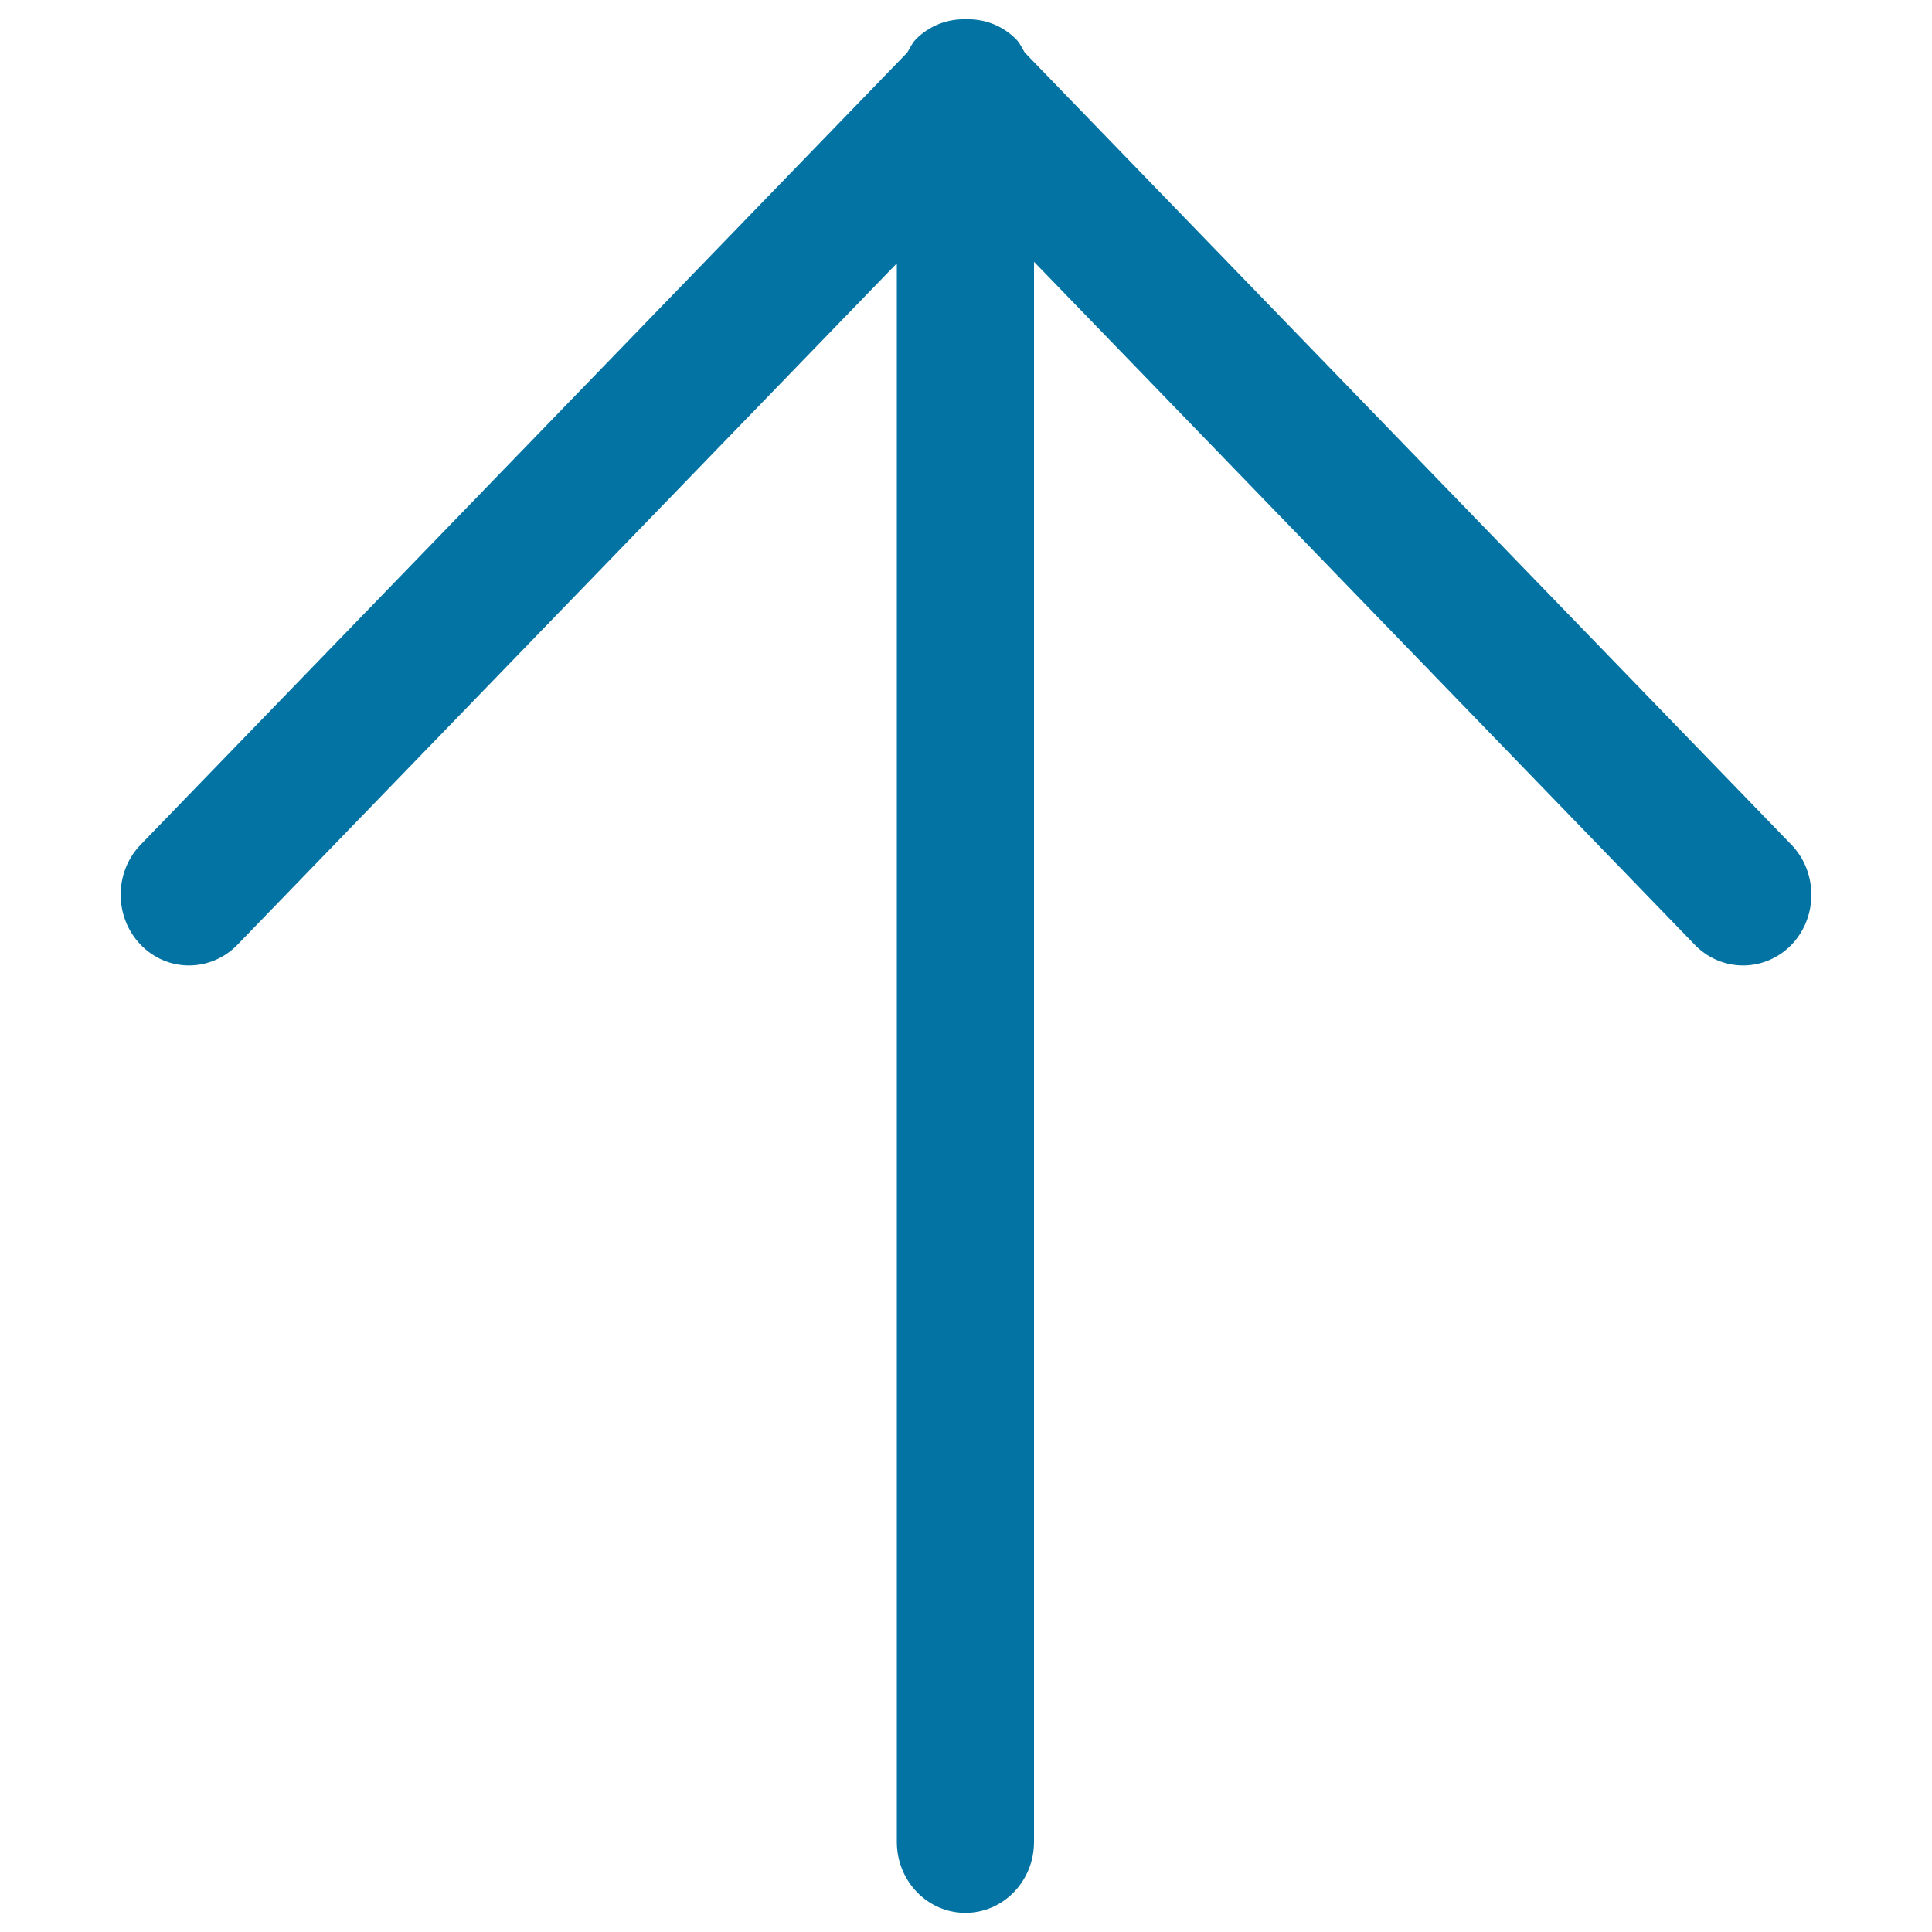 <svg xmlns="http://www.w3.org/2000/svg" viewBox="0 0 1000 1000" style="fill:#0273a2">
<title>Up Arrow SVG icon</title>
<path d="M927.2,437.2L530.4,27.2c-1.4-2.3-2.4-4.7-4.3-6.7C518.9,13.1,509.4,9.7,500,10c-9.4-0.3-18.9,3.1-26.1,10.5c-1.9,2-2.9,4.4-4.3,6.7L72.8,437.2C59,451.5,59,474.7,72.8,489c13.8,14.3,36.2,14.3,50.1,0l341.3-352.7v817.1c0,20.3,15.9,36.7,35.5,36.7c19.6,0,35.5-16.4,35.5-36.7V135.5l342,353.5c13.8,14.3,36.2,14.3,50.1,0C941,474.7,941,451.5,927.2,437.2L927.2,437.2z"/>
</svg>